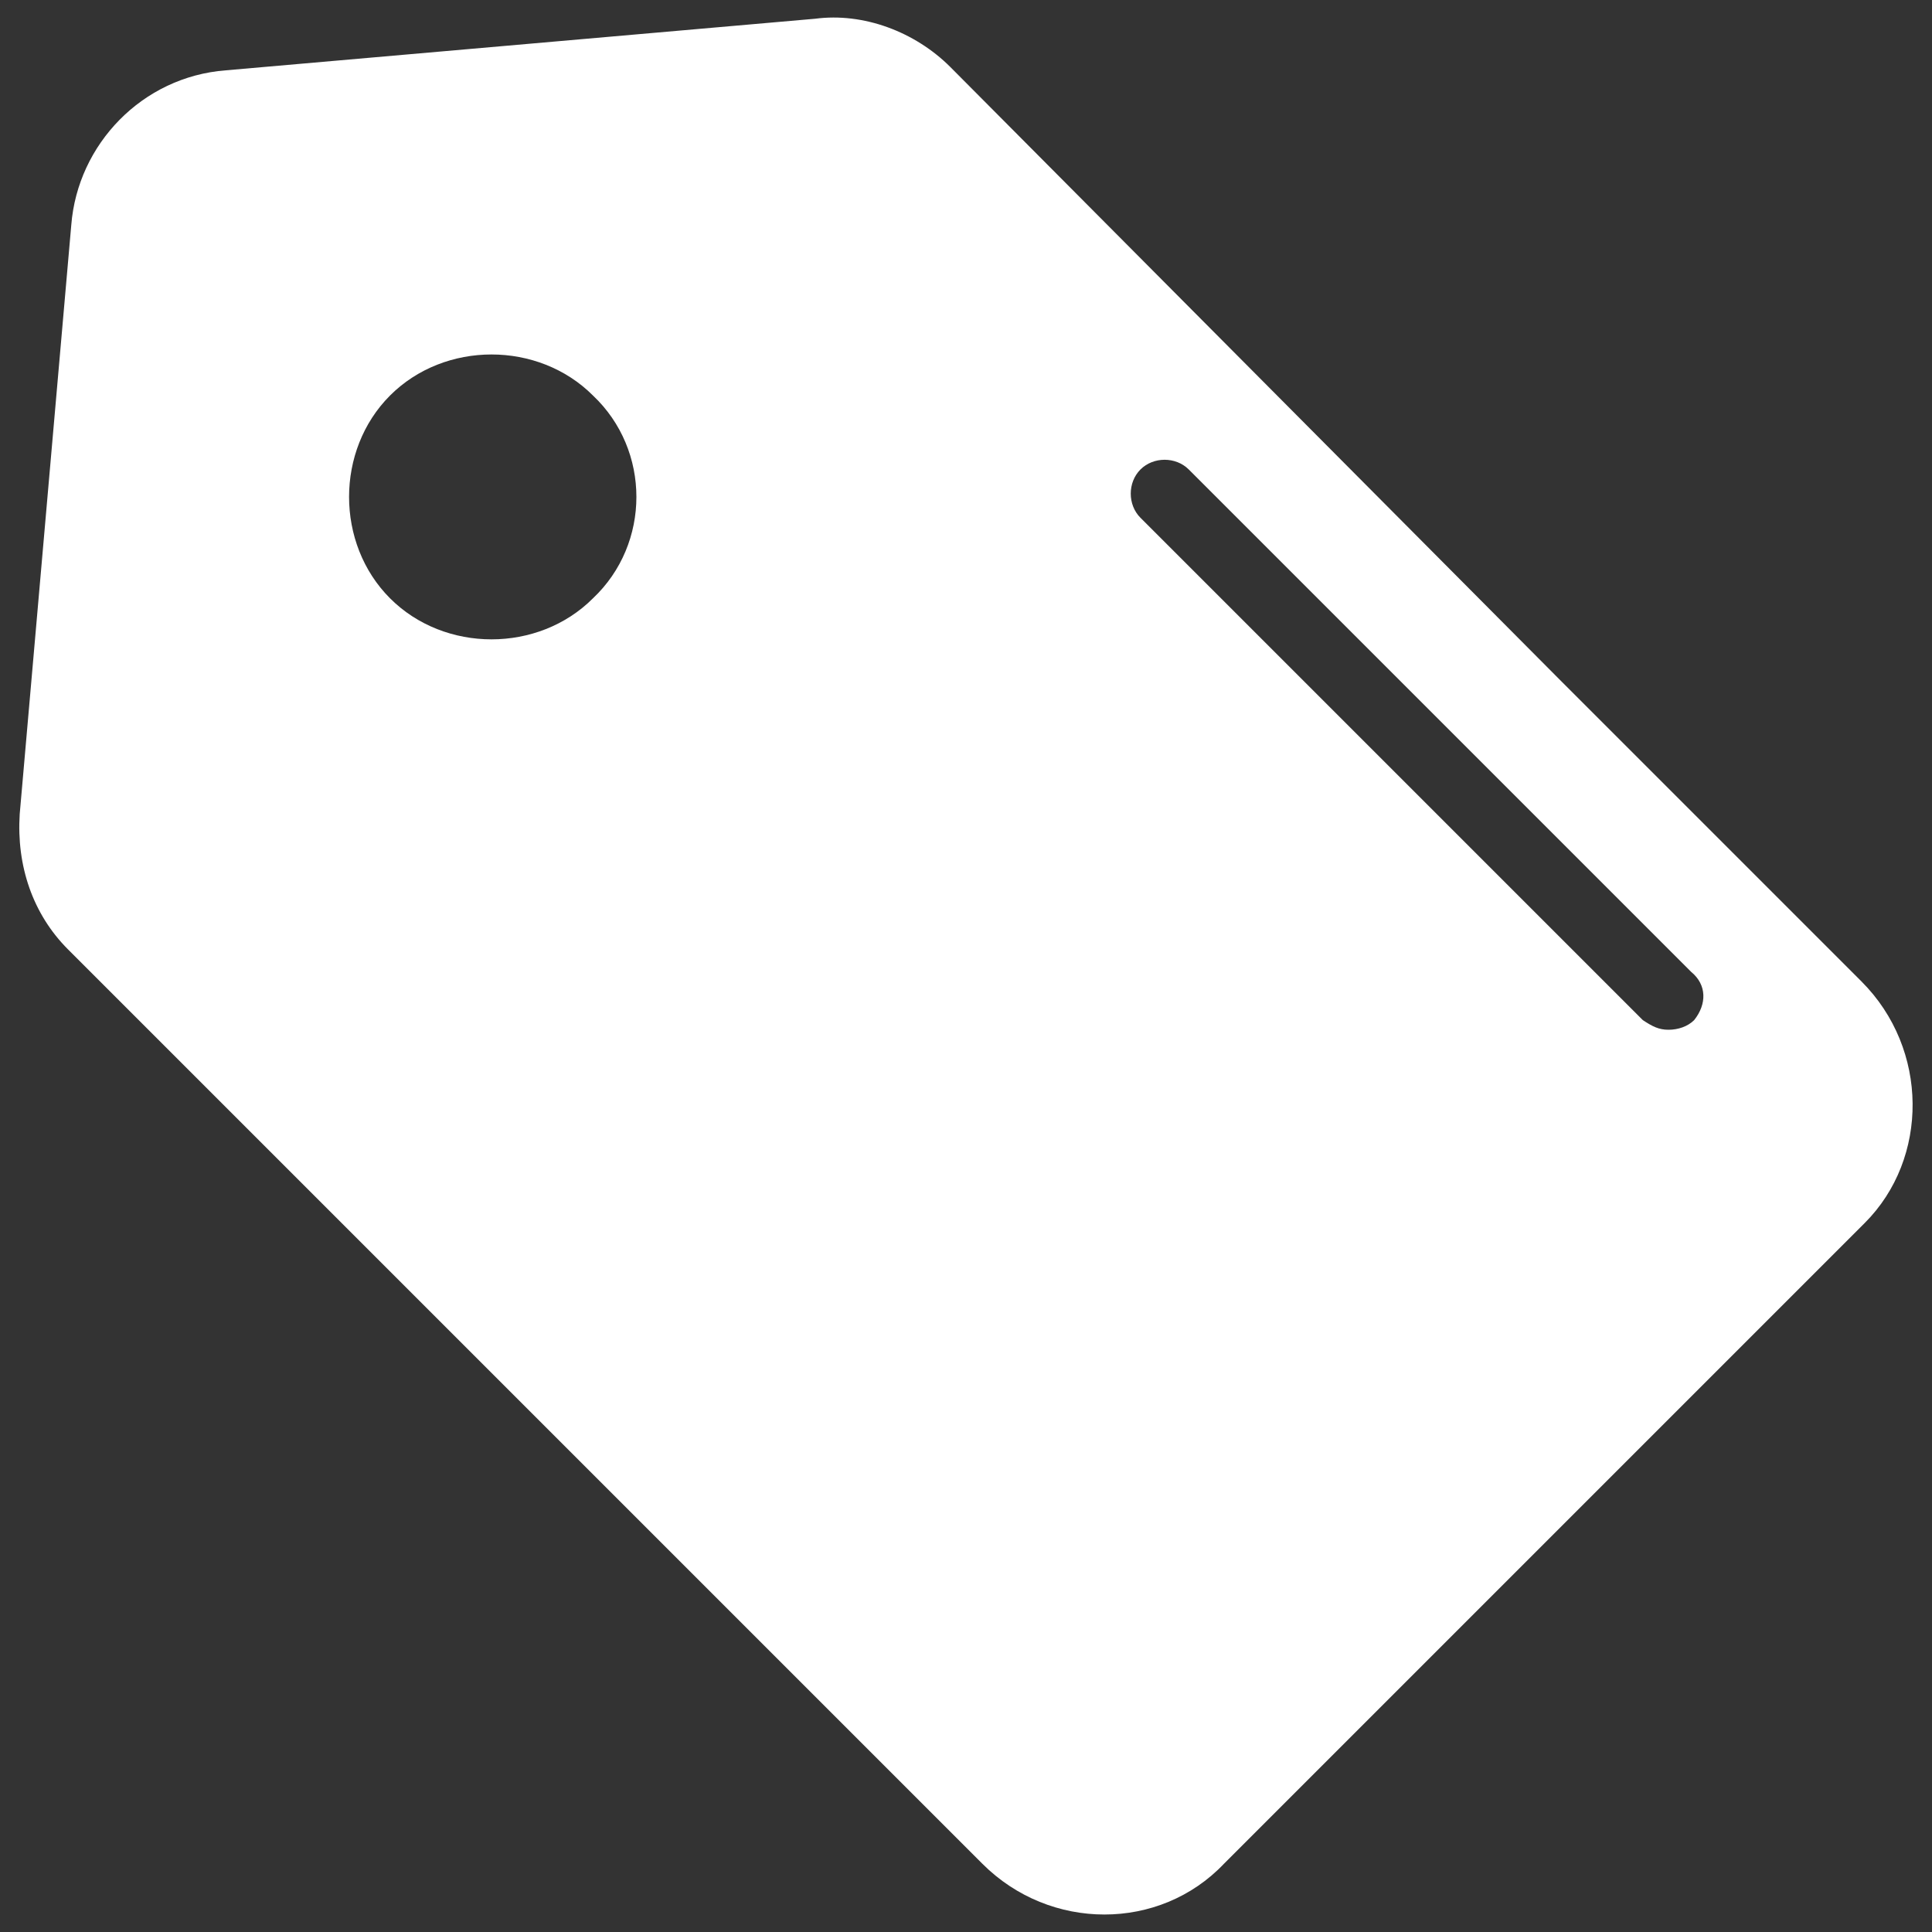 <?xml version="1.0" encoding="utf-8"?>
<!DOCTYPE svg PUBLIC "-//W3C//DTD SVG 1.1//EN" "http://www.w3.org/Graphics/SVG/1.1/DTD/svg11.dtd">
<svg version="1.1" xmlns="http://www.w3.org/2000/svg" xmlns:xlink="http://www.w3.org/1999/xlink" x="0px" y="0px" viewBox="0 0 1000 1000" enable-background="new 0 0 1000 1000" xml:space="preserve">
<rect x="0" y="0" width="1000" height="1000" fill="#333333" stroke="none"/>
<g><path style="fill: #ffffff;" d="M963.5,508l-155-155L491.9,34.7c-18.3-18.3-45-28.3-70-25l-305,26.7c-43.3,3.3-76.7,38.3-80,80l-26.7,305c-1.7,26.7,6.7,51.7,25,70l473.3,473.3c35,35,91.7,35,125,0L965.2,633C998.5,599.7,998.5,543,963.5,508z M306.9,309.7c-28.3,28.3-76.7,28.3-105,0c-28.3-28.3-28.3-76.7,0-105c28.3-28.3,76.7-28.3,105,0C336.9,233,336.9,281.4,306.9,309.7z M876.9,528c-3.3,3.3-8.3,5-13.3,5c-5,0-8.3-1.7-13.3-5l-260-260c-6.7-6.7-6.7-18.3,0-25c6.7-6.7,18.3-6.7,25,0l260,260C883.5,509.7,883.5,519.7,876.9,528z"/></g>
</svg>